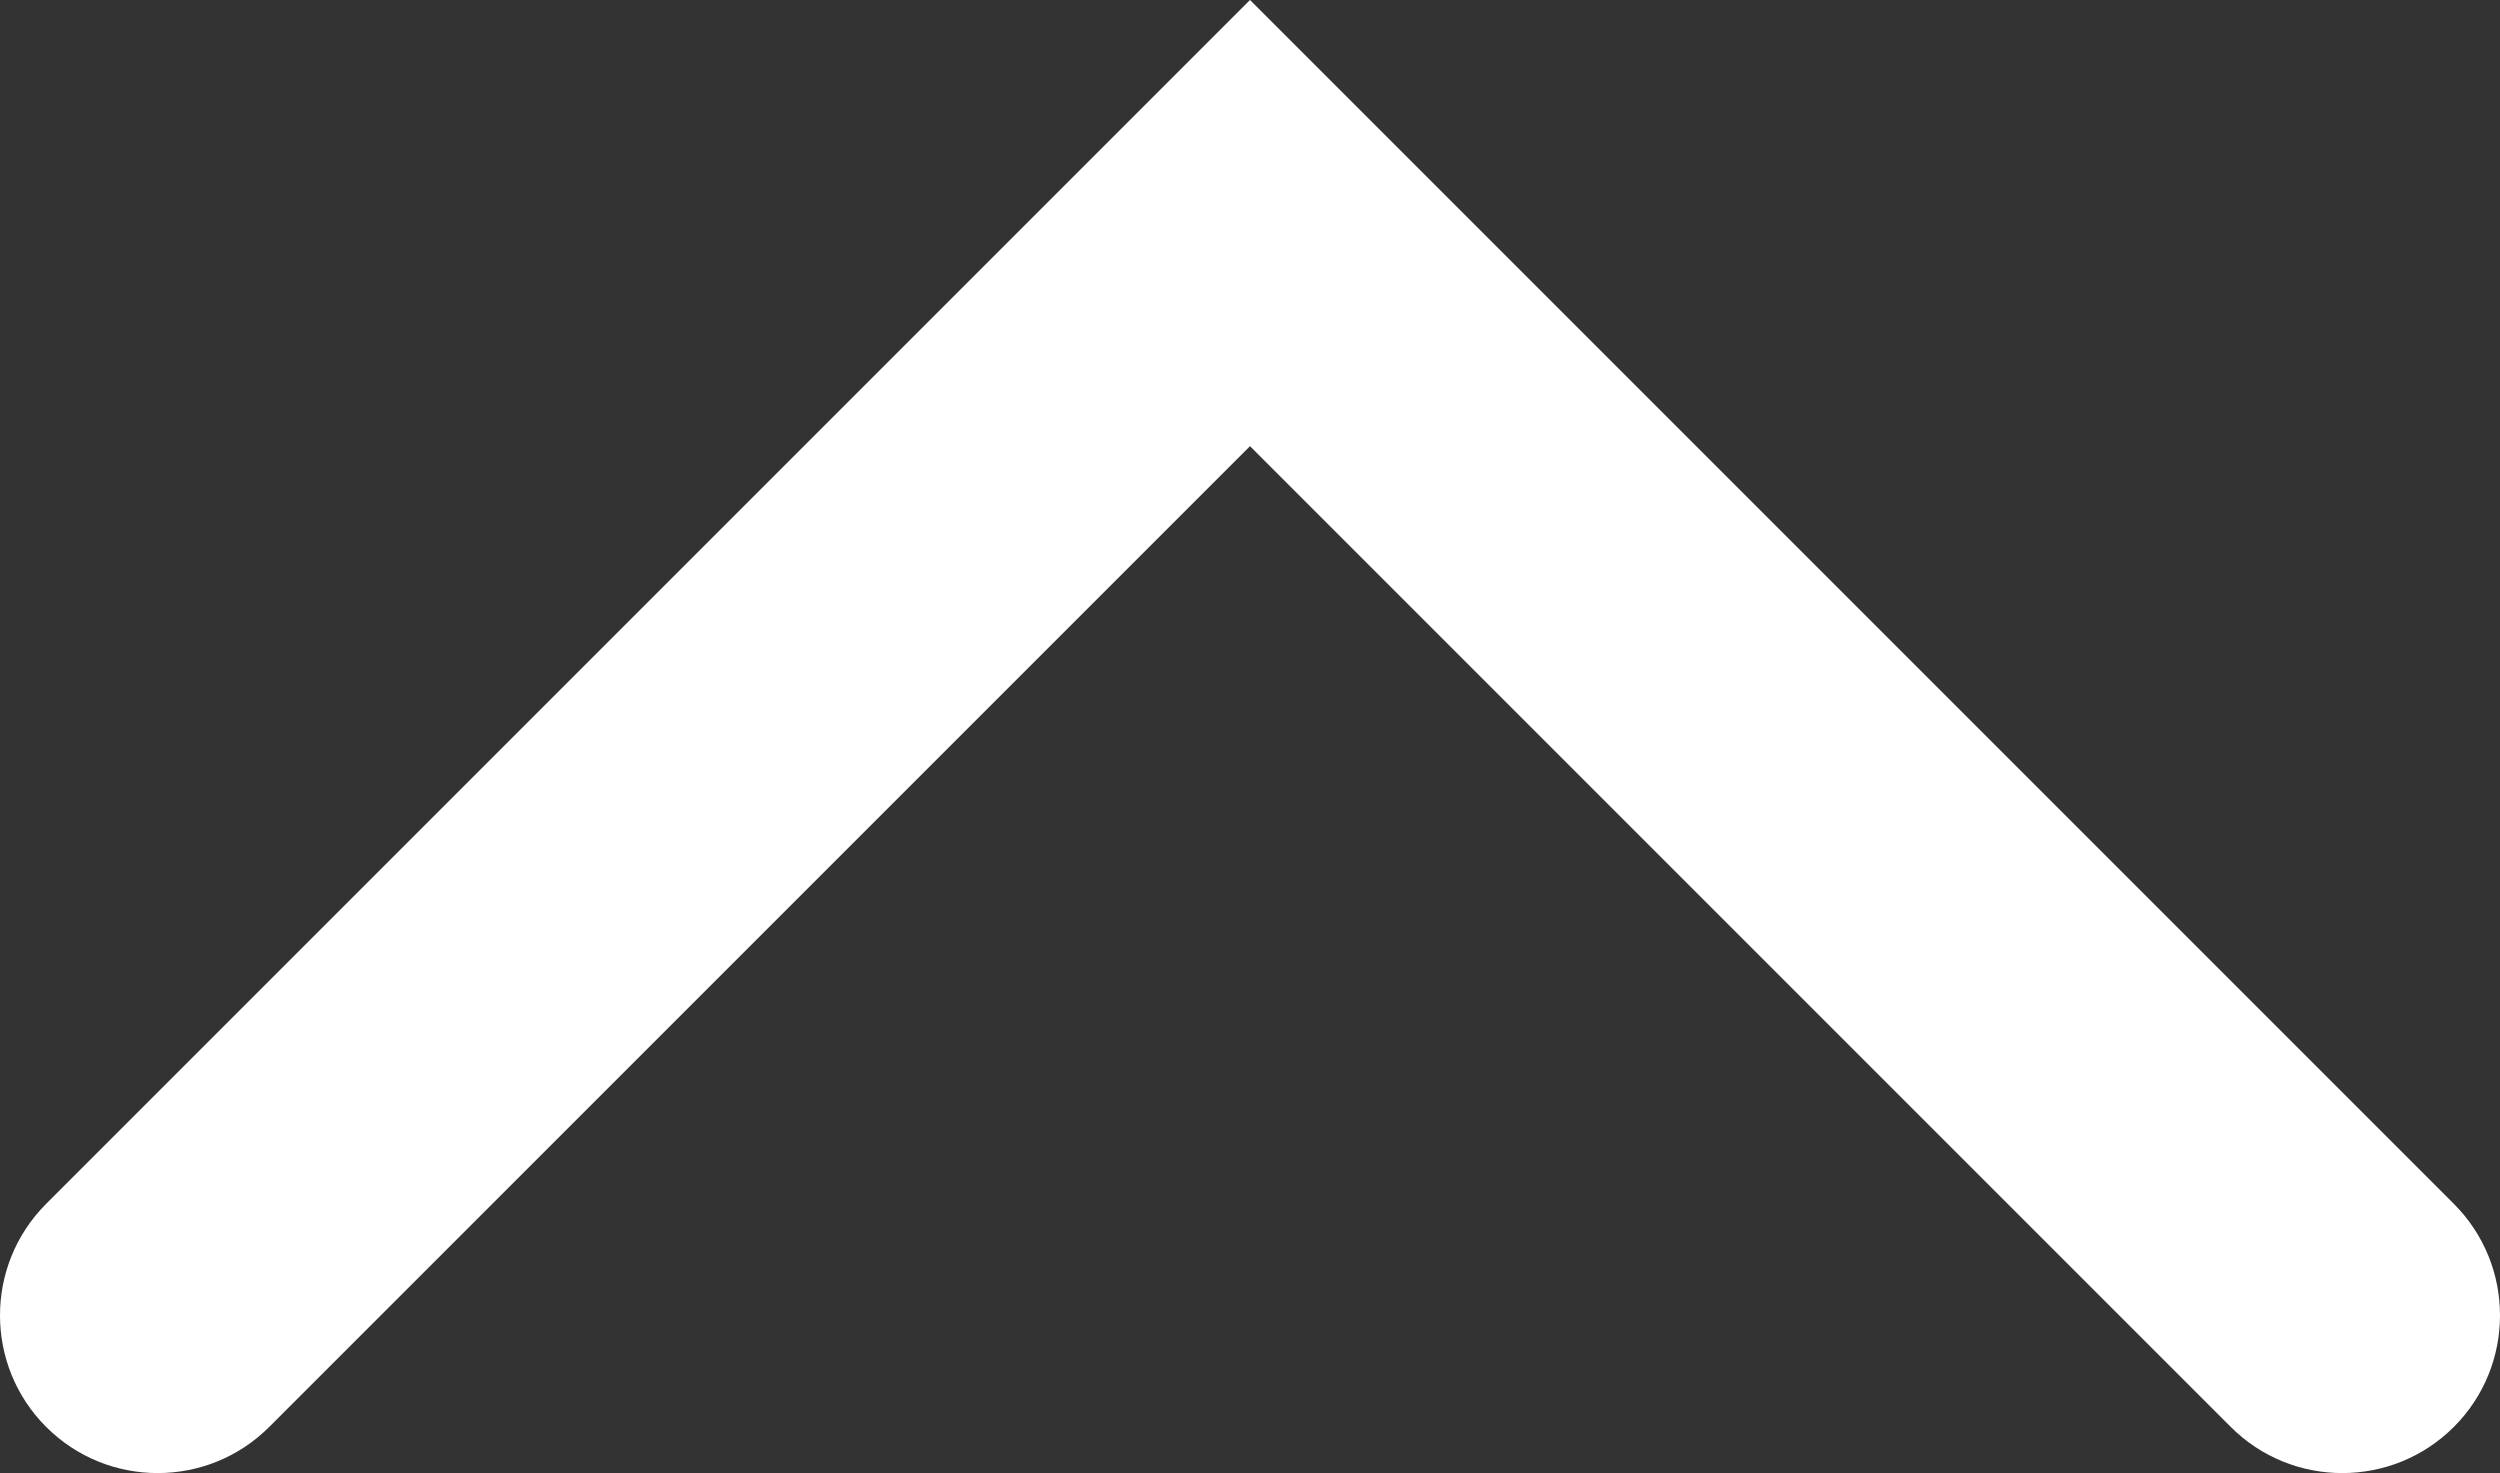 <?xml version="1.0" encoding="utf-8"?>
<!-- Generator: Adobe Illustrator 23.0.0, SVG Export Plug-In . SVG Version: 6.00 Build 0)  -->
<svg xmlns="http://www.w3.org/2000/svg" xmlns:xlink="http://www.w3.org/1999/xlink" version="1.1" id="Layer_1" x="0px" y="0px" viewBox="0 0 130 76.6" style="enable-background:new 0 0 130 76.6;" xml:space="preserve" width="130" height="76.6">
<rect x="0" y="0" width="130" height="76.6" fill="#333333" stroke="none"/>
<style type="text/css">
	.st0{fill:#FFFFFF;}
</style>
<title>arrow_wmfAsset 80</title>
<g>
	<g id="Square_Color">
		<path class="st0" d="M65,0l62.6,62.6c3.2,3.2,3.2,8.4,0,11.6c-3.2,3.2-8.4,3.2-11.6,0l-51-51l-51,51c-3.2,3.2-8.4,3.2-11.6,0    c-3.2-3.2-3.2-8.4,0-11.6L65,0z"/>
	</g>
</g>
</svg>
